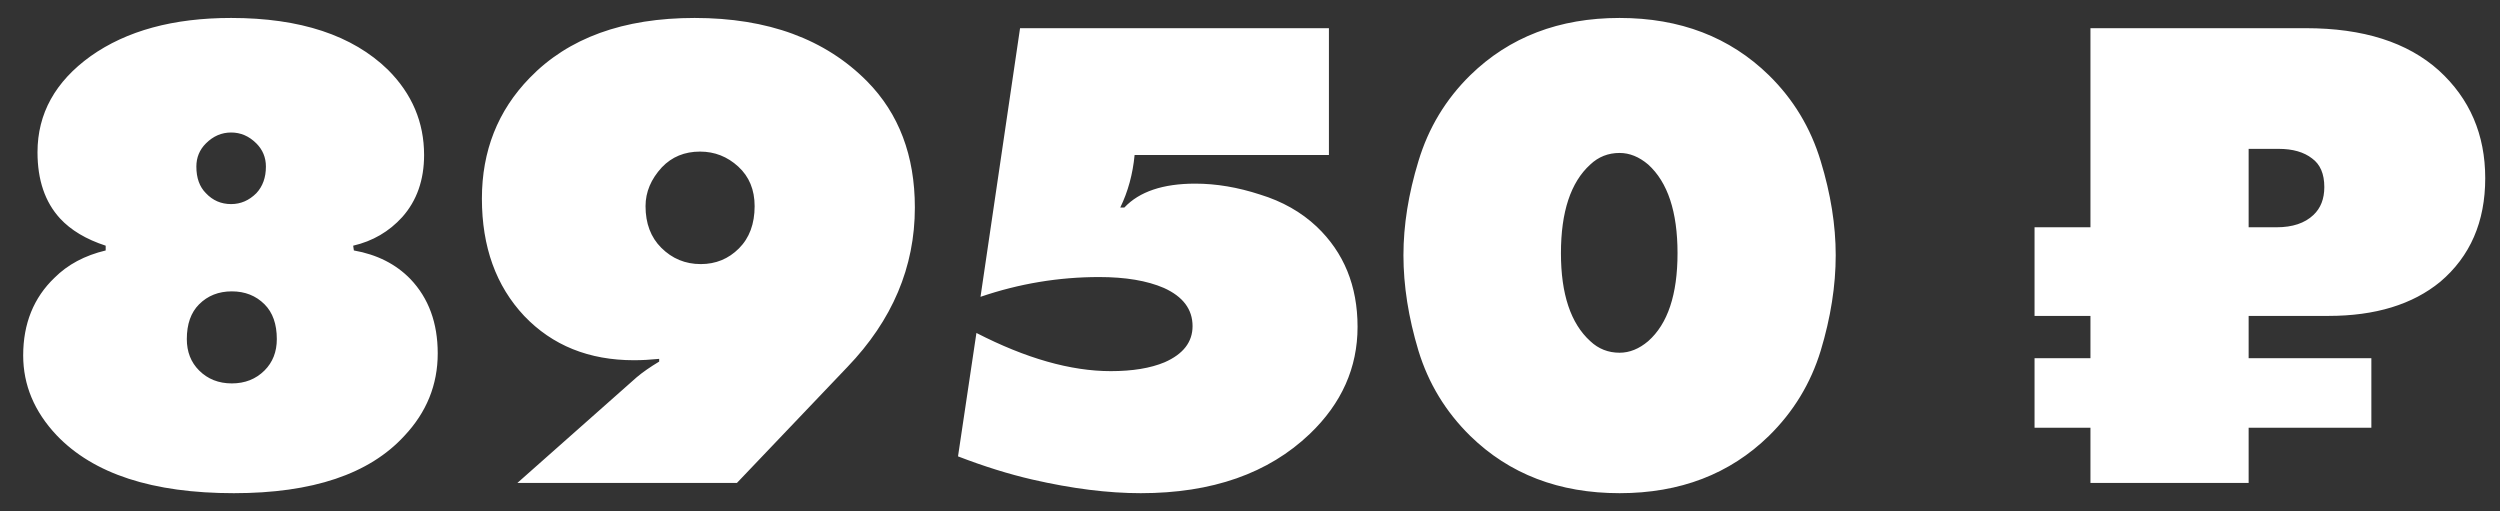 <?xml version="1.0" encoding="UTF-8"?> <svg xmlns="http://www.w3.org/2000/svg" width="88" height="18" viewBox="0 0 88 18" fill="none"><rect x="0" y="0" width="88" height="18" fill="#333333" stroke="none"/> <path id="8950 â½" d="M12.432 8.648L12.456 8.816C13.272 8.96 13.936 9.296 14.448 9.824C15.088 10.496 15.408 11.368 15.408 12.44C15.408 13.544 15.016 14.512 14.232 15.344C13 16.688 11 17.36 8.232 17.36C5.368 17.36 3.288 16.68 1.992 15.32C1.208 14.488 0.816 13.552 0.816 12.512C0.816 11.392 1.184 10.48 1.92 9.776C2.384 9.312 2.984 8.992 3.72 8.816V8.648C3.032 8.424 2.496 8.104 2.112 7.688C1.584 7.112 1.32 6.336 1.32 5.36C1.32 4 1.944 2.872 3.192 1.976C4.456 1.08 6.104 0.632 8.136 0.632C10.568 0.632 12.408 1.24 13.656 2.456C14.504 3.304 14.928 4.304 14.928 5.456C14.928 6.336 14.672 7.064 14.16 7.64C13.696 8.152 13.12 8.488 12.432 8.648ZM9.024 5.048C8.768 4.792 8.472 4.664 8.136 4.664C7.8 4.664 7.504 4.792 7.248 5.048C7.024 5.272 6.912 5.544 6.912 5.864C6.912 6.264 7.024 6.576 7.248 6.8C7.488 7.056 7.784 7.184 8.136 7.184C8.472 7.184 8.768 7.056 9.024 6.8C9.248 6.56 9.36 6.248 9.36 5.864C9.36 5.544 9.248 5.272 9.024 5.048ZM6.576 11.936C6.576 12.384 6.72 12.752 7.008 13.04C7.312 13.344 7.696 13.496 8.16 13.496C8.624 13.496 9.008 13.344 9.312 13.04C9.6 12.752 9.744 12.384 9.744 11.936C9.744 11.408 9.6 11 9.312 10.712C9.008 10.408 8.624 10.256 8.16 10.256C7.696 10.256 7.312 10.408 7.008 10.712C6.72 11 6.576 11.408 6.576 11.936ZM25.939 17H18.211L22.411 13.28C22.619 13.104 22.883 12.92 23.203 12.728V12.632C22.883 12.664 22.587 12.68 22.315 12.68C20.731 12.68 19.443 12.16 18.451 11.12C17.459 10.064 16.963 8.688 16.963 6.992C16.963 5.312 17.523 3.896 18.643 2.744C20.003 1.336 21.939 0.632 24.451 0.632C27.027 0.632 29.051 1.376 30.523 2.864C31.643 4 32.203 5.48 32.203 7.304C32.203 9.4 31.411 11.272 29.827 12.92L25.939 17ZM22.723 7.256C22.723 7.864 22.907 8.352 23.275 8.72C23.659 9.104 24.123 9.296 24.667 9.296C25.195 9.296 25.643 9.112 26.011 8.744C26.379 8.376 26.563 7.88 26.563 7.256C26.563 6.68 26.371 6.216 25.987 5.864C25.603 5.512 25.155 5.336 24.643 5.336C24.099 5.336 23.651 5.52 23.299 5.888C22.915 6.304 22.723 6.76 22.723 7.256ZM34.514 10.448L35.906 0.992H46.778V5.456H39.938C39.874 6.128 39.706 6.744 39.434 7.304H39.578C40.106 6.744 40.938 6.464 42.074 6.464C42.81 6.464 43.57 6.592 44.354 6.848C45.138 7.088 45.802 7.464 46.346 7.976C47.306 8.888 47.786 10.064 47.786 11.504C47.786 12.944 47.226 14.2 46.106 15.272C44.65 16.664 42.666 17.36 40.154 17.36C39.002 17.36 37.73 17.2 36.338 16.88C35.506 16.688 34.634 16.416 33.722 16.064L34.37 11.72C36.114 12.616 37.69 13.064 39.098 13.064C39.866 13.064 40.498 12.96 40.994 12.752C41.65 12.464 41.978 12.04 41.978 11.48C41.978 10.888 41.642 10.44 40.97 10.136C40.378 9.88 39.618 9.752 38.69 9.752C37.266 9.752 35.874 9.984 34.514 10.448ZM64.617 8.984C64.617 10.056 64.441 11.176 64.089 12.344C63.737 13.496 63.129 14.496 62.265 15.344C60.889 16.688 59.137 17.36 57.009 17.36C54.881 17.36 53.129 16.688 51.753 15.344C50.889 14.496 50.281 13.496 49.929 12.344C49.577 11.176 49.401 10.056 49.401 8.984C49.401 7.928 49.577 6.824 49.929 5.672C50.281 4.504 50.889 3.496 51.753 2.648C53.129 1.304 54.881 0.632 57.009 0.632C59.137 0.632 60.889 1.304 62.265 2.648C63.129 3.496 63.737 4.504 64.089 5.672C64.441 6.824 64.617 7.928 64.617 8.984ZM57.009 5.384C56.609 5.384 56.265 5.52 55.977 5.792C55.289 6.416 54.945 7.456 54.945 8.912C54.945 10.352 55.289 11.384 55.977 12.008C56.265 12.28 56.609 12.416 57.009 12.416C57.361 12.416 57.697 12.28 58.017 12.008C58.705 11.4 59.049 10.368 59.049 8.912C59.049 7.456 58.705 6.416 58.017 5.792C57.697 5.52 57.361 5.384 57.009 5.384ZM73.584 0.992H81.168C83.184 0.992 84.744 1.488 85.848 2.48C86.936 3.472 87.48 4.736 87.48 6.272C87.48 7.808 86.952 9.024 85.896 9.92C84.92 10.72 83.608 11.12 81.96 11.12H79.152V12.608H83.472V15.056H79.152V17H73.584V15.056H71.616V12.608H73.584V11.12H71.616V8H73.584V0.992ZM79.152 5.24V8H80.136C80.696 8 81.128 7.856 81.432 7.568C81.688 7.328 81.816 7 81.816 6.584C81.816 6.12 81.672 5.784 81.384 5.576C81.096 5.352 80.704 5.24 80.208 5.24H79.152Z" fill="white"></path> </svg> 